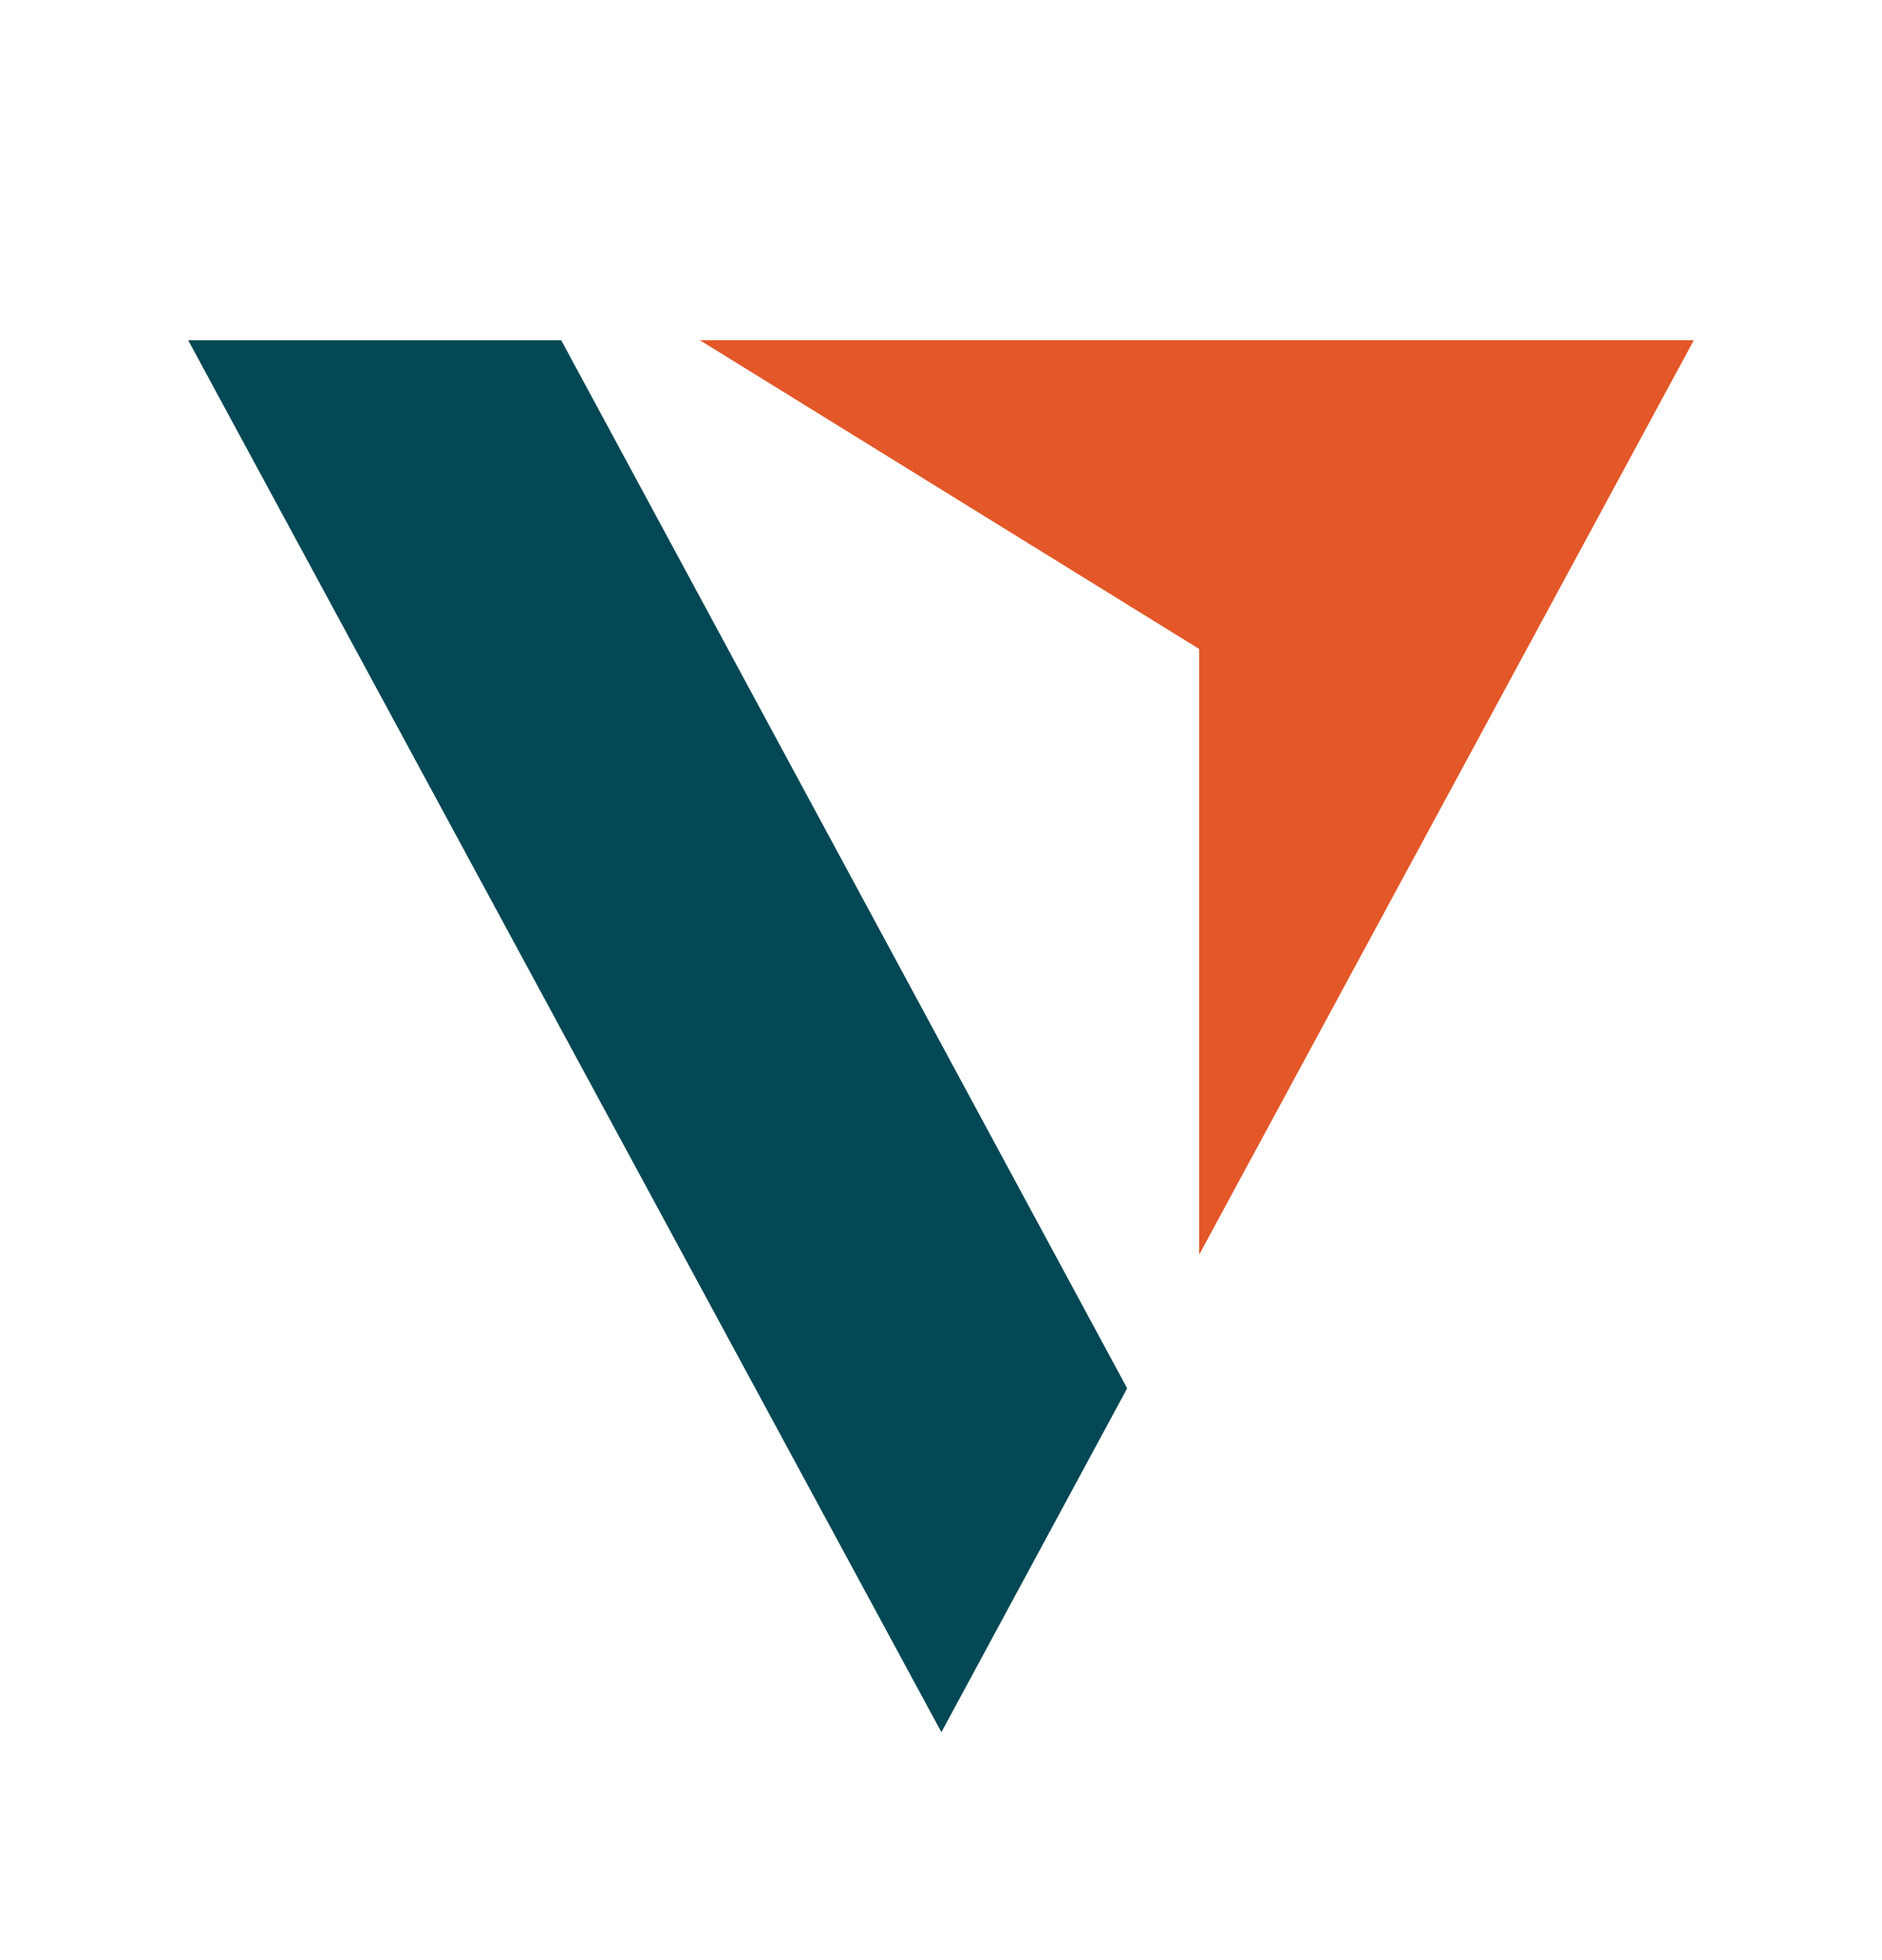 <svg width="24" height="25" viewBox="0 0 24 25" fill="none" xmlns="http://www.w3.org/2000/svg">
<path d="M2.4 4.34H7.157L14.374 17.707L12.005 22.093L2.4 4.34Z" fill="#034854"/>
<path d="M8.926 4.34H21.6L15.292 16.003V8.277L8.926 4.34Z" fill="#E35728"/>
</svg>
